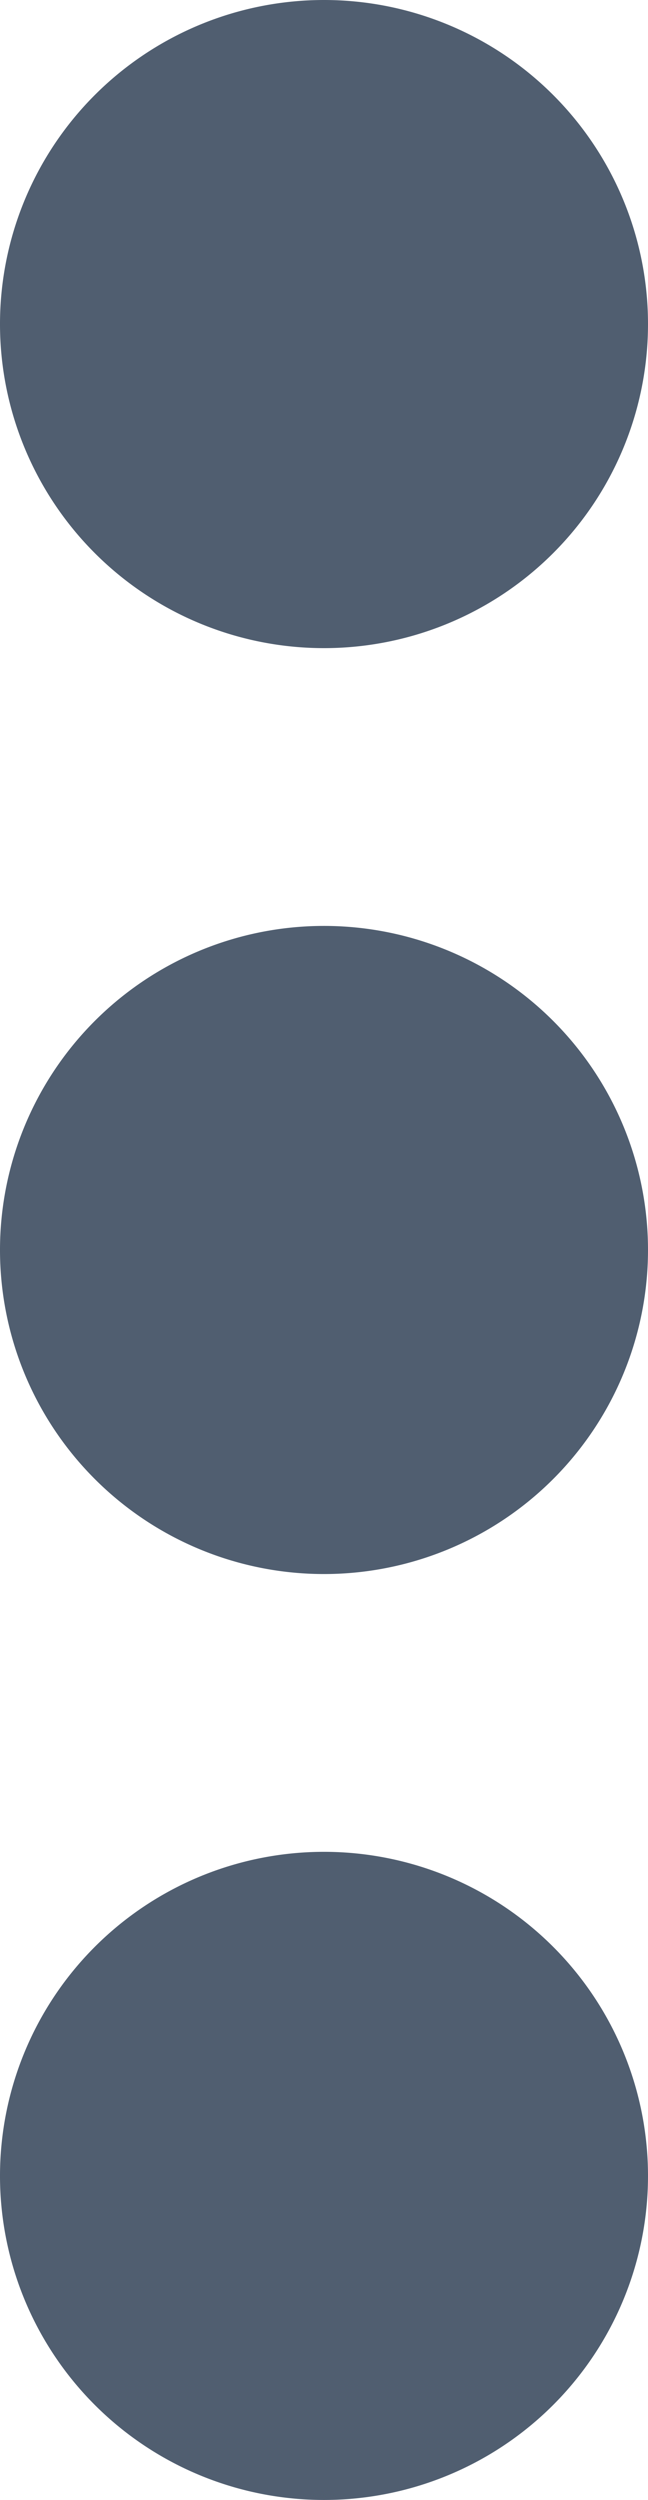 <svg xmlns="http://www.w3.org/2000/svg" width="112" height="432" viewBox="0 0 112 432"><path d="M64,360a56,56,0,1,0,56,56,56,56,0,0,0-56-56Zm0-160a56,56,0,1,0,56,56,56,56,0,0,0-56-56ZM120,96a56,56,0,1,0-56,56,56,56,0,0,0,56-56Z" transform="translate(-8 -40)" fill="#505e70"/></svg>